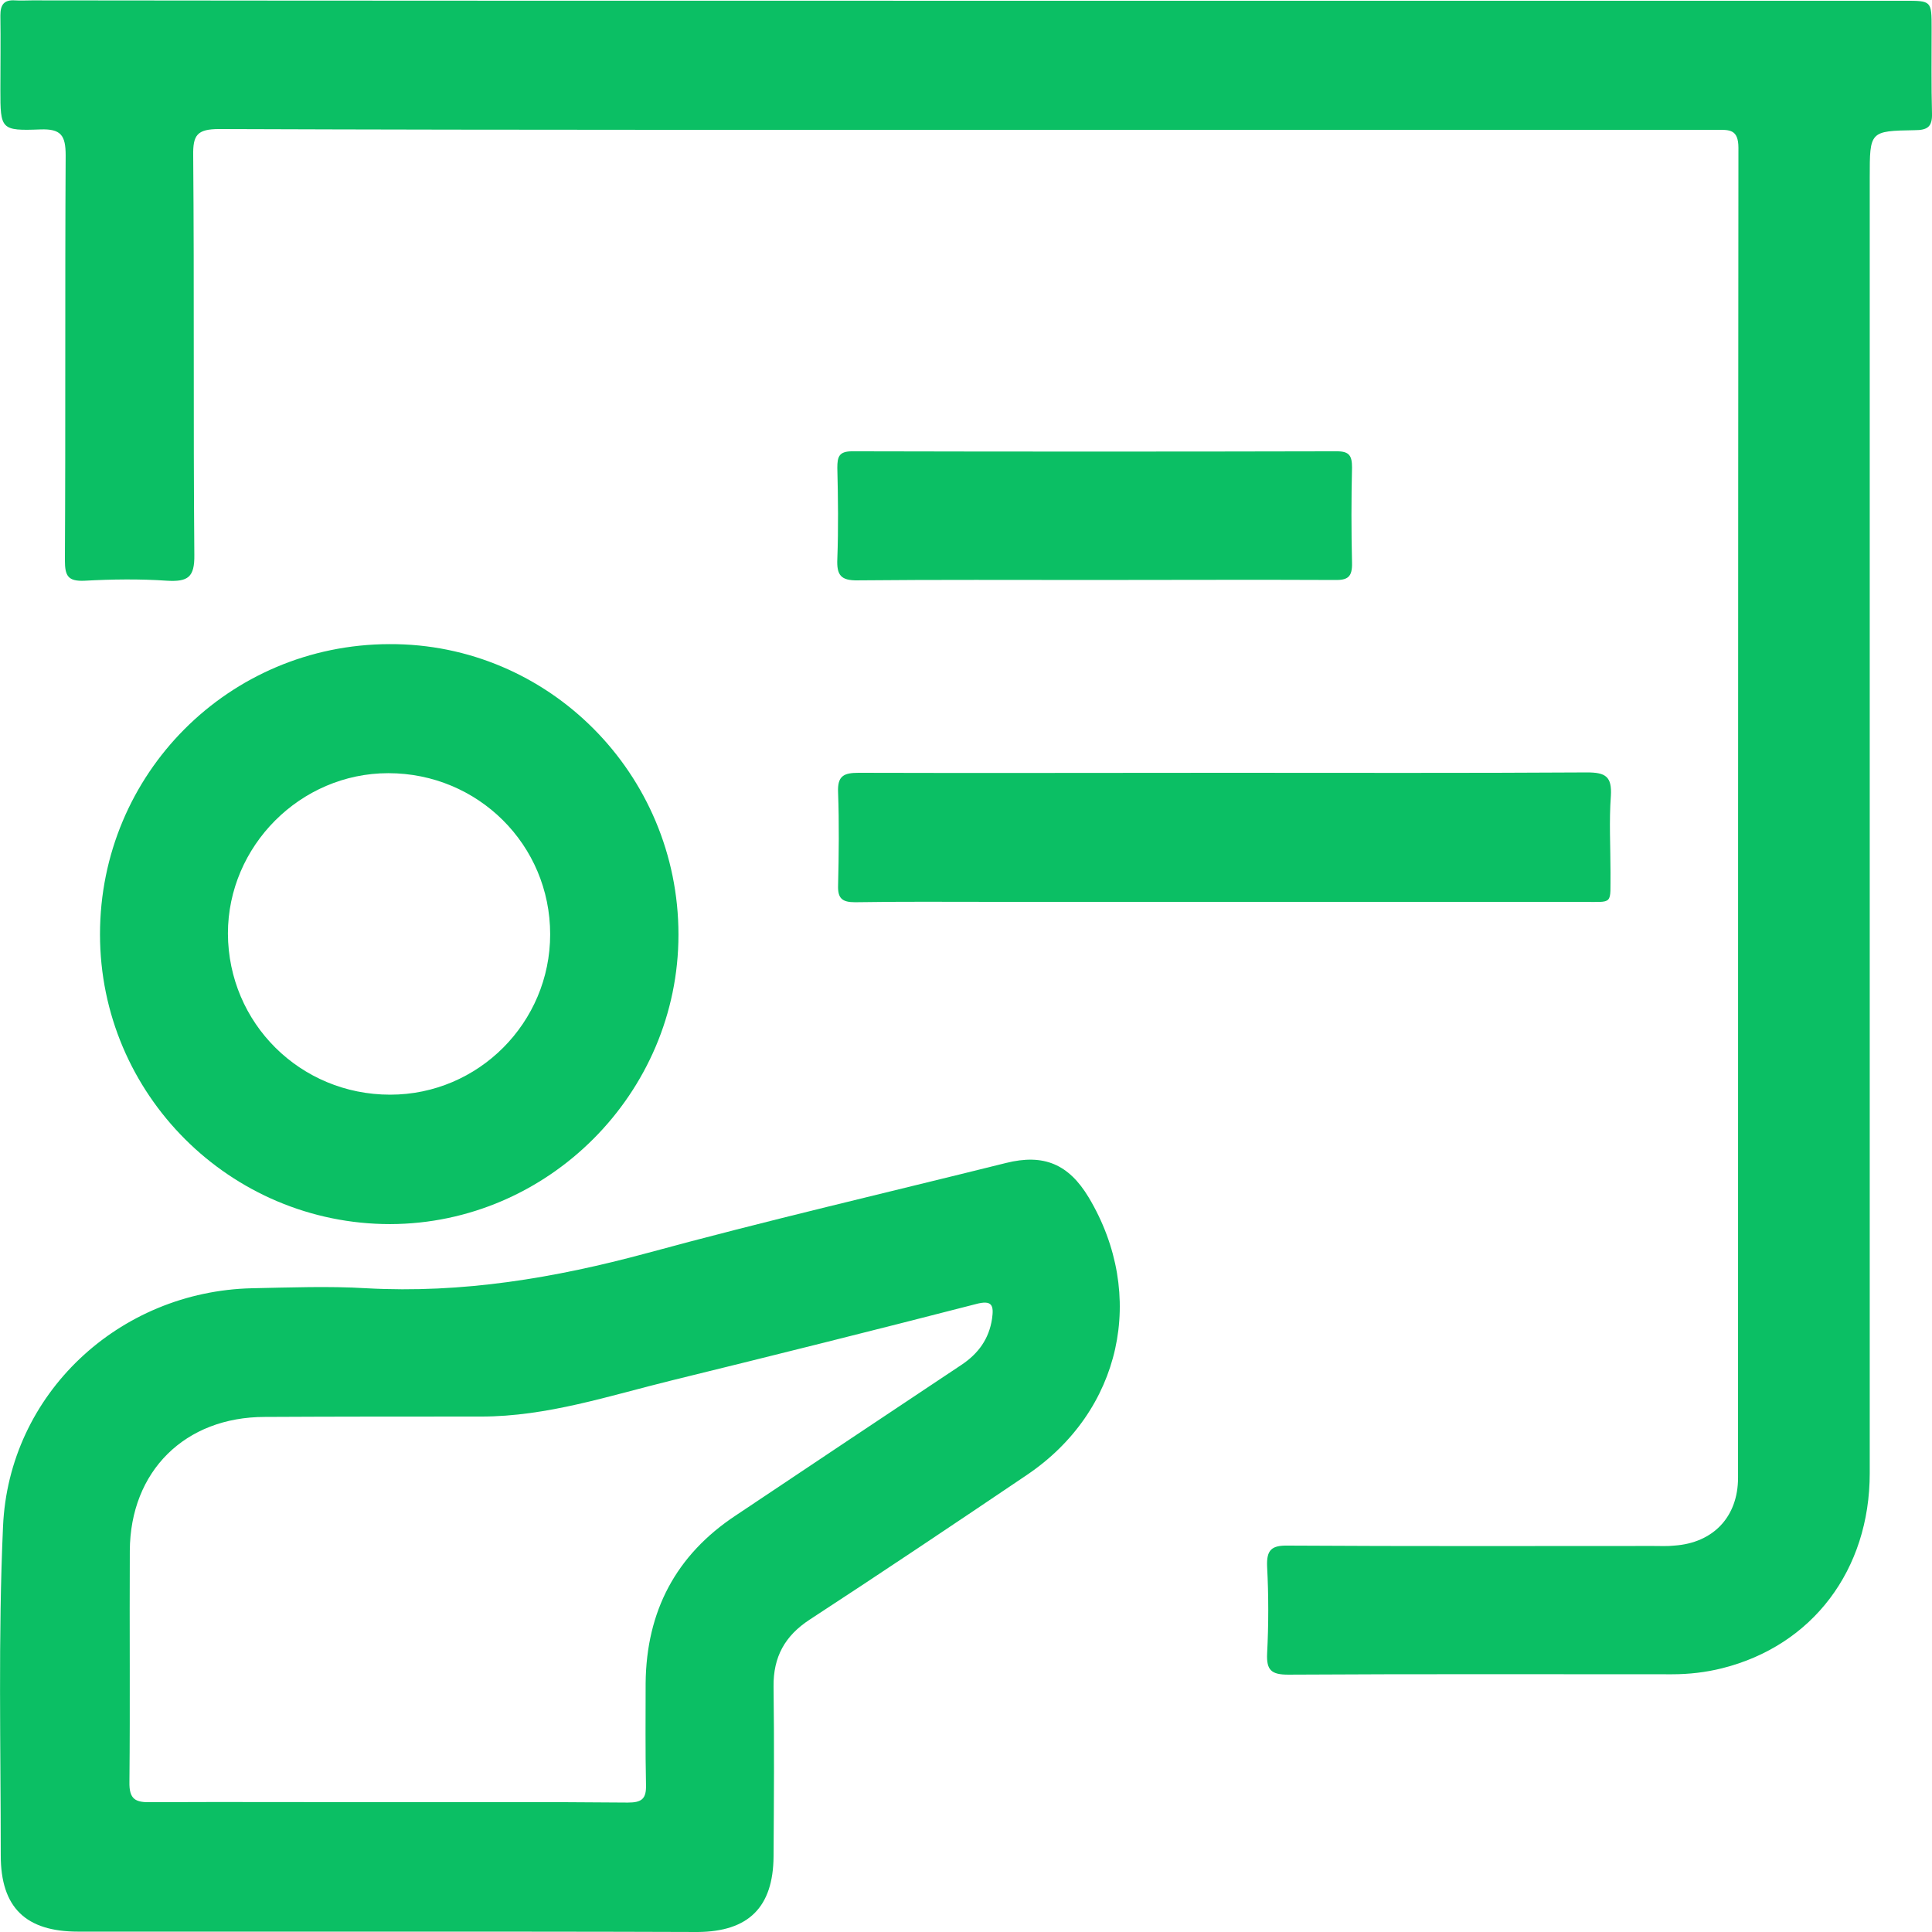 <?xml version="1.0" encoding="utf-8"?>
<!-- Generator: Adobe Illustrator 27.1.0, SVG Export Plug-In . SVG Version: 6.00 Build 0)  -->
<svg version="1.1" id="Layer_1" xmlns="http://www.w3.org/2000/svg" xmlns:xlink="http://www.w3.org/1999/xlink" x="0px" y="0px"
	 viewBox="0 0 512 512" style="enable-background:new 0 0 512 512;" xml:space="preserve">
<style type="text/css">
	.st0{fill:#0BBF64;}
</style>
<g>
	<path class="st0" d="M256.3,0.2c82.8,0,165.6,0,248.4,0c7.2,0,7.2,0,7.2,7.4c0,7.5-0.1,15,0.1,22.5c0.1,3.5-1.2,4.4-4.6,4.4
		c-11.9,0.2-11.9,0.3-11.9,12.5c0,114.5,0,228.9,0,343.4c0,25.7-15.2,45.7-39.1,51.7c-4.4,1.1-8.8,1.6-13.3,1.6
		c-33.9,0-67.8-0.1-101.7,0.1c-4.5,0-5.8-1.2-5.6-5.6c0.4-7.7,0.4-15.4,0-23c-0.2-4.5,1.2-5.7,5.6-5.6c32.2,0.2,64.4,0.1,96.7,0.1
		c1.9,0,3.8,0.1,5.6-0.1c10.3-0.7,16.9-7.6,16.9-18c0-117.5,0-234.9,0.1-352.4c0-5-2.4-4.8-5.8-4.8c-49.5,0-98.9,0-148.4,0
		c-82.8,0-165.6,0.1-248.4-0.2c-5.9,0-7,1.6-6.9,7.1c0.3,35.2,0,70.4,0.3,105.7c0.1,6-1.7,7.2-7.2,6.9c-7.3-0.5-14.6-0.4-21.9,0
		c-4.4,0.2-5.2-1.3-5.2-5.4c0.2-35.8,0-71.6,0.2-107.3c0-5.3-1.2-7.1-6.7-6.9C0.2,34.7,0.1,34.3,0.1,23.8c0-6.6,0.1-13.1,0-19.7
		C0.1,1.3,1-0.1,4,0.1c1.5,0.1,3,0,4.5,0C91.1,0.2,173.7,0.2,256.3,0.2z"/>
	<path class="st0" d="M102.2,511.9c-27.2,0-54.3,0-81.5,0c-13.9,0-20.5-6.4-20.5-20.2c0-29-0.7-58.1,0.6-87.1
		c1.5-35.2,30.7-62.4,66-63.2c10.1-0.2,20.3-0.6,30.3,0c25.4,1.4,49.9-2.7,74.3-9.3c31.6-8.6,63.5-16,95.2-23.9
		c10-2.5,16.6,0.3,21.9,9.1c15.5,25.9,8.7,56.7-16.4,73.6c-19.1,12.9-38.2,25.7-57.5,38.3c-6.6,4.3-9.7,9.9-9.6,17.8
		c0.2,15,0.1,30,0,45c-0.1,13.4-6.6,19.9-20.1,20C157.2,511.9,129.7,511.9,102.2,511.9z M102.4,477.6c21.3,0,42.7-0.1,64,0.1
		c3.7,0,4.9-1,4.8-4.7c-0.2-9-0.1-18-0.1-27c0.2-19,8-33.9,23.9-44.4c19.9-13.3,39.8-26.6,59.8-39.9c4.5-3,7.3-6.9,8.1-12.2
		c0.5-3.5,0.1-5.1-4.3-3.9c-26.8,6.9-53.6,13.6-80.5,20.2c-16.7,4.1-33.1,9.6-50.6,9.6c-19.1,0-38.2,0-57.3,0.1
		C49,375.5,34.5,389.9,34.4,411c-0.1,20.4,0.1,40.8-0.1,61.2c-0.1,4.7,1.6,5.5,5.8,5.4C60.8,477.5,81.6,477.6,102.4,477.6z"/>
	<path class="st0" d="M179.8,247.7c0,42-34.5,76.6-76.4,76.7c-42.4,0-76.9-34.4-76.9-76.8c0-42.5,34.1-76.8,76.7-76.9
		C145.4,170.5,179.8,205.1,179.8,247.7z M103.4,290.1c23.4,0,42.4-19.1,42.4-42.5c0-23.7-19.1-42.7-42.9-42.7
		c-23.3,0-42.5,19.3-42.5,42.5C60.5,271.2,79.6,290.1,103.4,290.1z"/>
	<path class="st0" d="M324.6,204.8c32,0,64,0.1,96-0.1c4.9,0,6.6,1.1,6.3,6.2c-0.5,6.7-0.1,13.5-0.1,20.2c-0.1,8.9,1,7.9-7.6,7.9
		c-52,0-104.1,0-156.1,0c-12.2,0-24.3-0.1-36.5,0.1c-3.4,0-4.6-1-4.5-4.4c0.2-8.2,0.3-16.5,0-24.7c-0.2-4.4,1.5-5.2,5.5-5.2
		C259.8,204.9,292.2,204.8,324.6,204.8z"/>
	<path class="st0" d="M289.7,153.7c-20.8,0-41.5-0.1-62.3,0.1c-4.6,0.1-5.7-1.4-5.5-5.7c0.3-8,0.2-16.1,0-24.1
		c0-2.9,0.4-4.4,3.9-4.4c42.8,0.1,85.7,0.1,128.5,0c3.3,0,4,1.2,4,4.3c-0.2,8.4-0.2,16.8,0,25.2c0.1,3.8-1.1,4.7-4.7,4.6
		C332.4,153.6,311.1,153.7,289.7,153.7z"/>
</g>
</svg>
